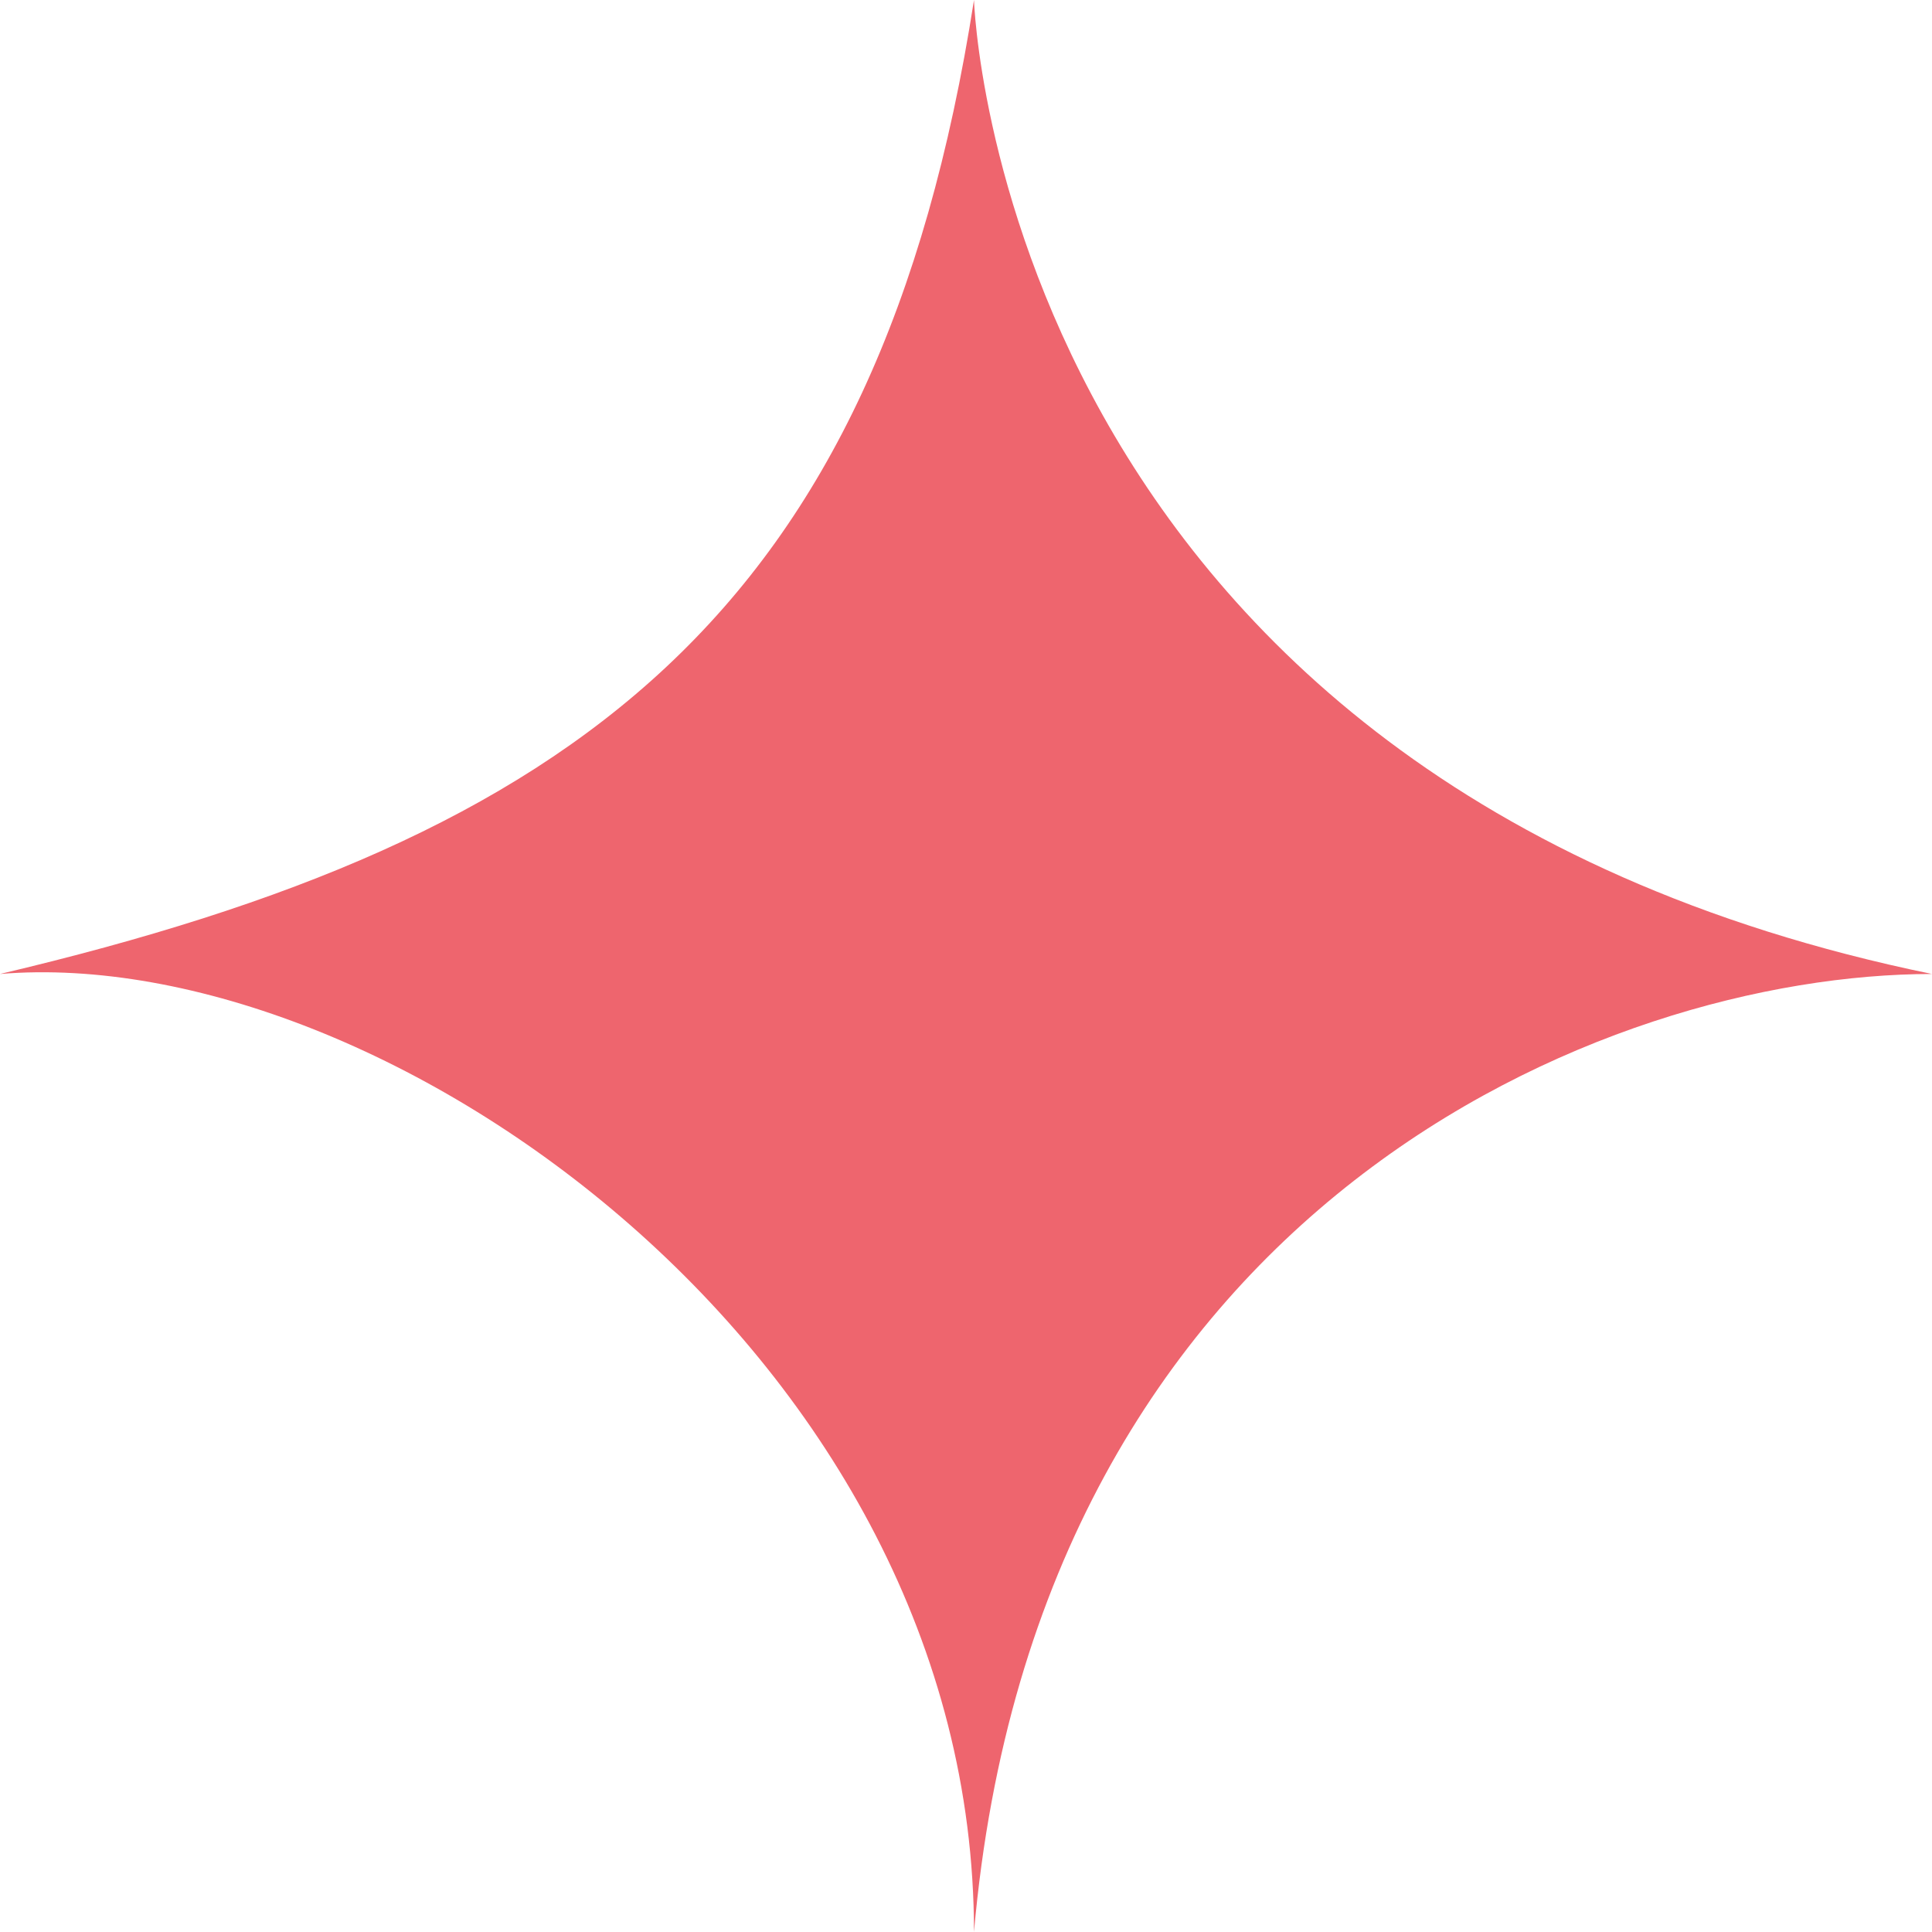 <svg width="121" height="121" viewBox="0 0 121 121" fill="none" xmlns="http://www.w3.org/2000/svg">
<path d="M121 61C62.5 49 61 0 61 0C55 38.5 36 52.5 0 61C24 59 61 85 61 121C65 75.5 100.5 61 121 61Z" fill="#EE656E"/>
</svg>
